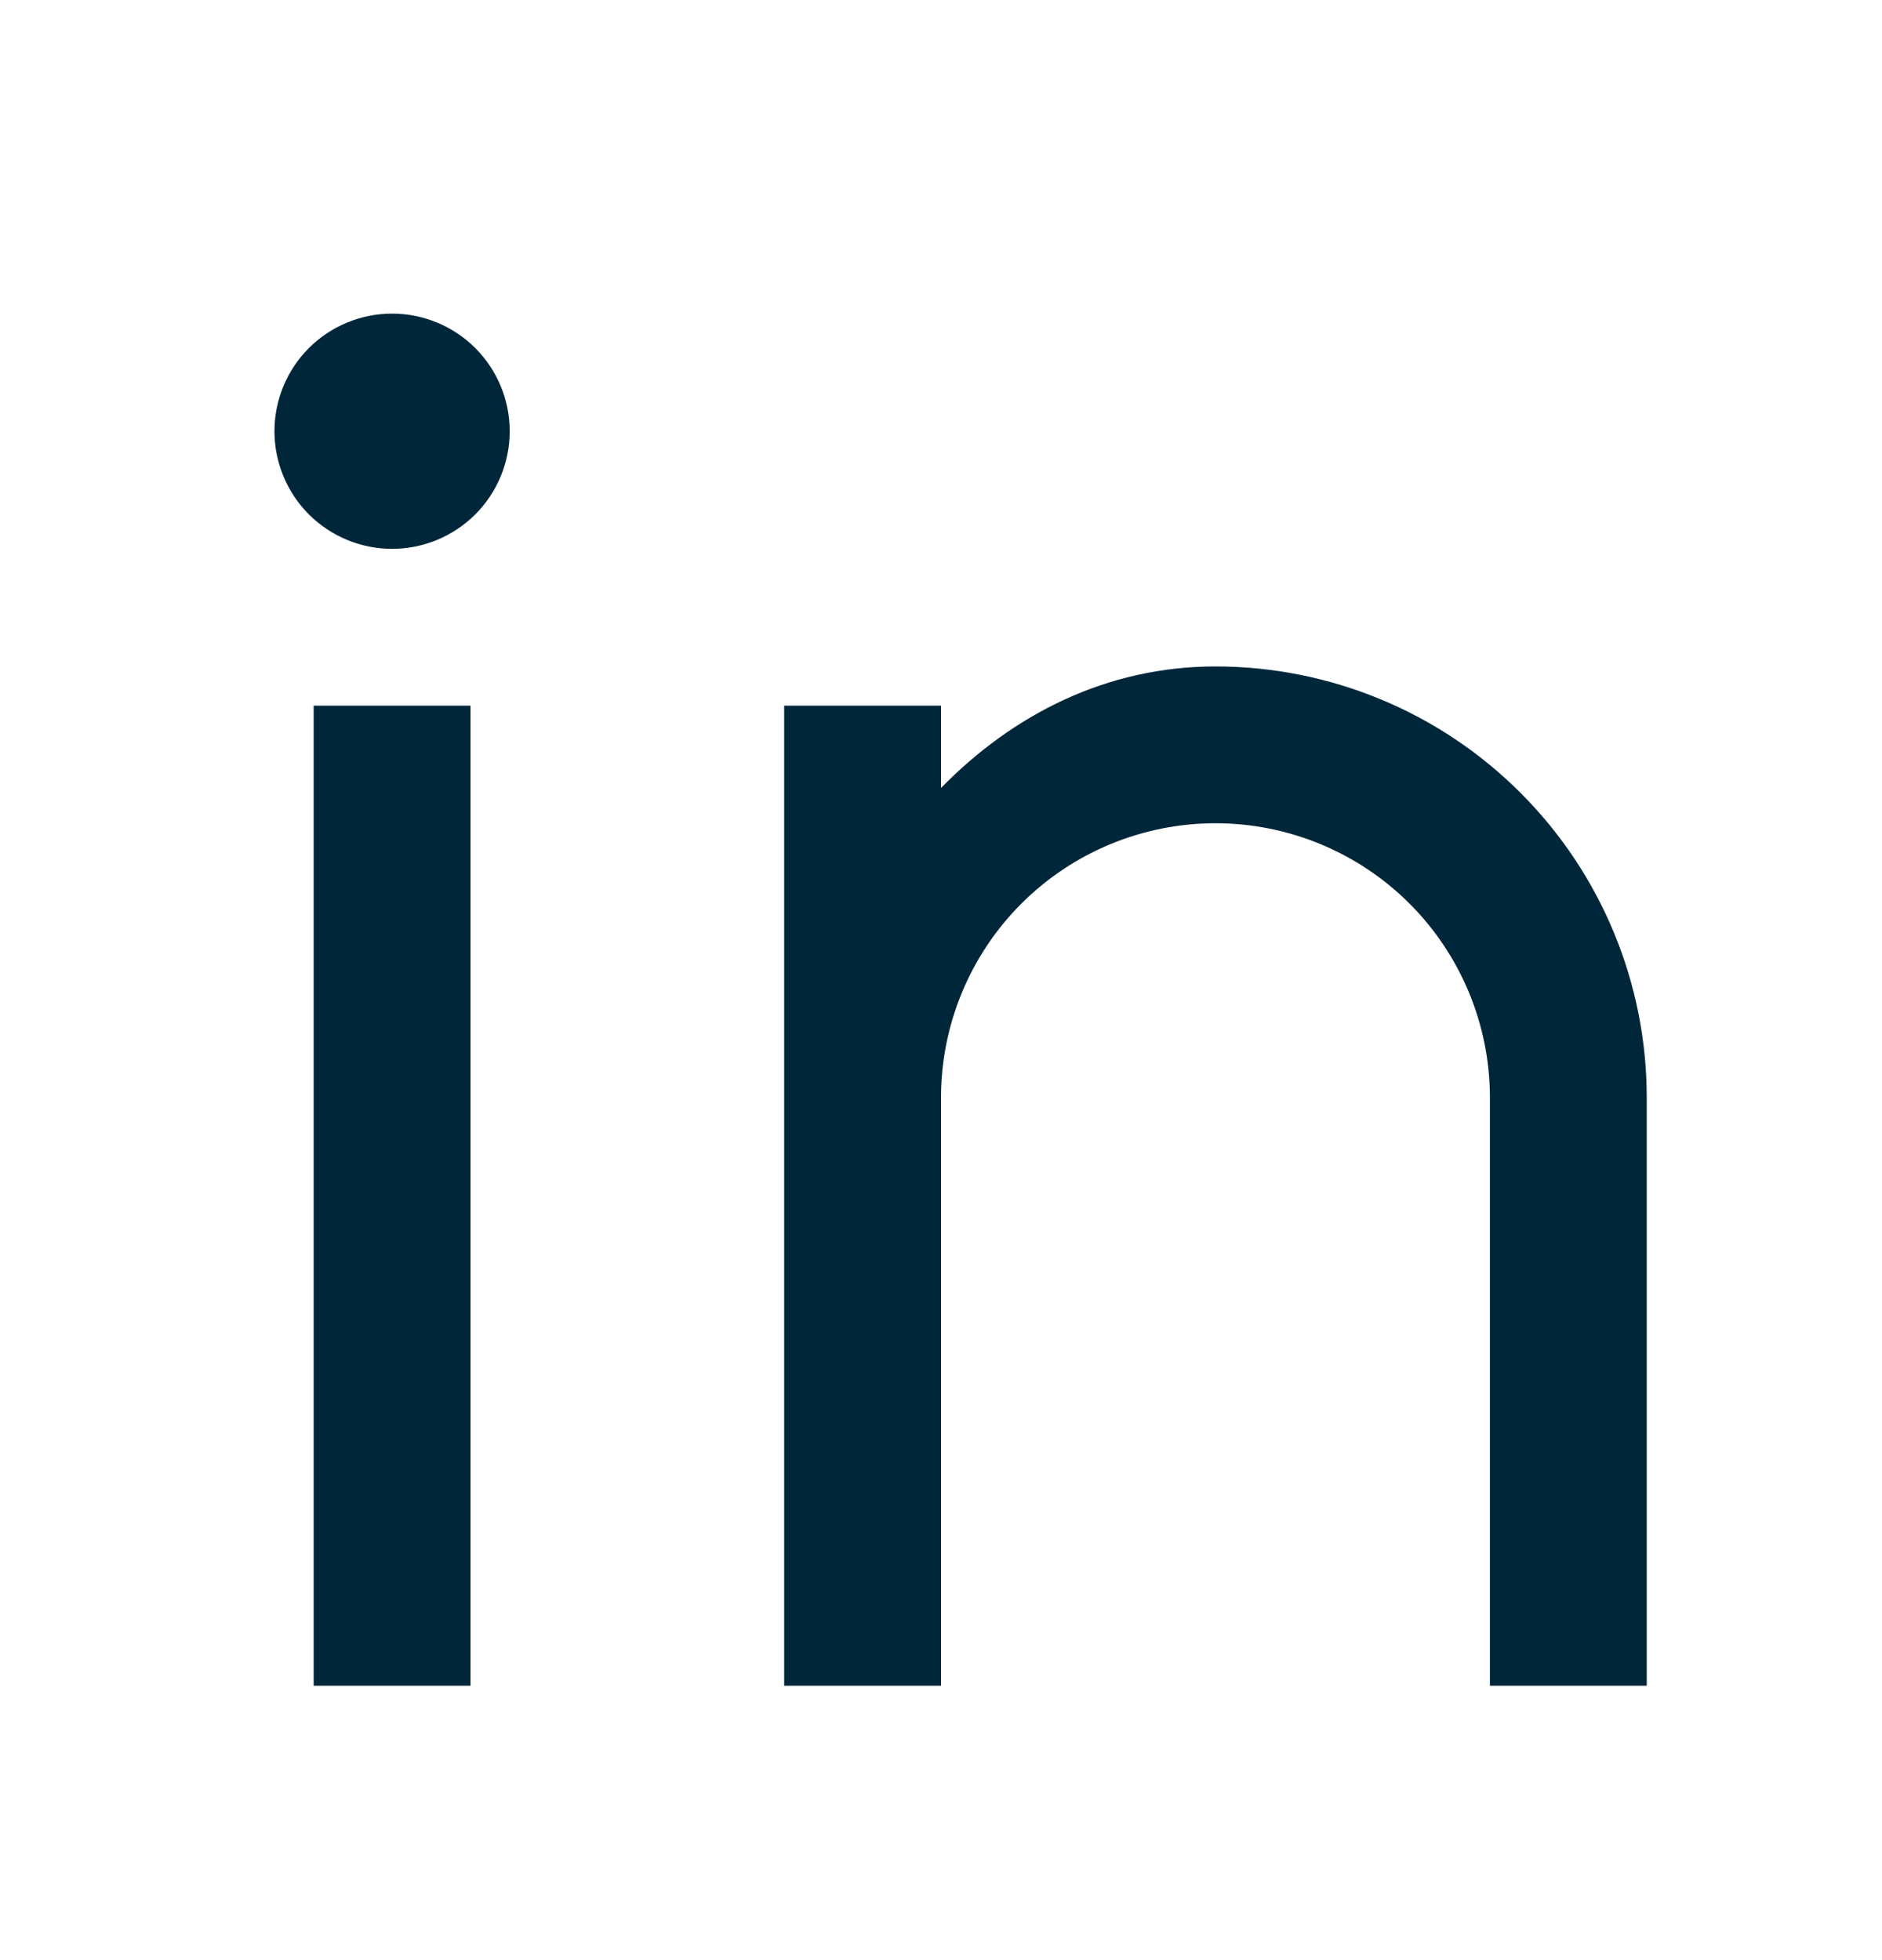<svg width="24" height="25" viewBox="0 0 24 25" fill="none" xmlns="http://www.w3.org/2000/svg">
<path d="M12 10.05C12.917 9.113 14.111 8.5 15.5 8.5C16.959 8.5 18.358 9.079 19.389 10.111C20.421 11.142 21 12.541 21 14V21.5H19V14C19 13.072 18.631 12.181 17.975 11.525C17.319 10.869 16.428 10.5 15.5 10.5C14.572 10.5 13.681 10.869 13.025 11.525C12.369 12.181 12 13.072 12 14V21.5H10V9H12V10.05ZM5 7C4.602 7 4.221 6.842 3.939 6.561C3.658 6.279 3.5 5.898 3.5 5.5C3.5 5.102 3.658 4.721 3.939 4.439C4.221 4.158 4.602 4 5 4C5.398 4 5.779 4.158 6.061 4.439C6.342 4.721 6.5 5.102 6.5 5.5C6.5 5.898 6.342 6.279 6.061 6.561C5.779 6.842 5.398 7 5 7ZM4 9H6V21.5H4V9Z" fill="#00263A"/>
</svg>
